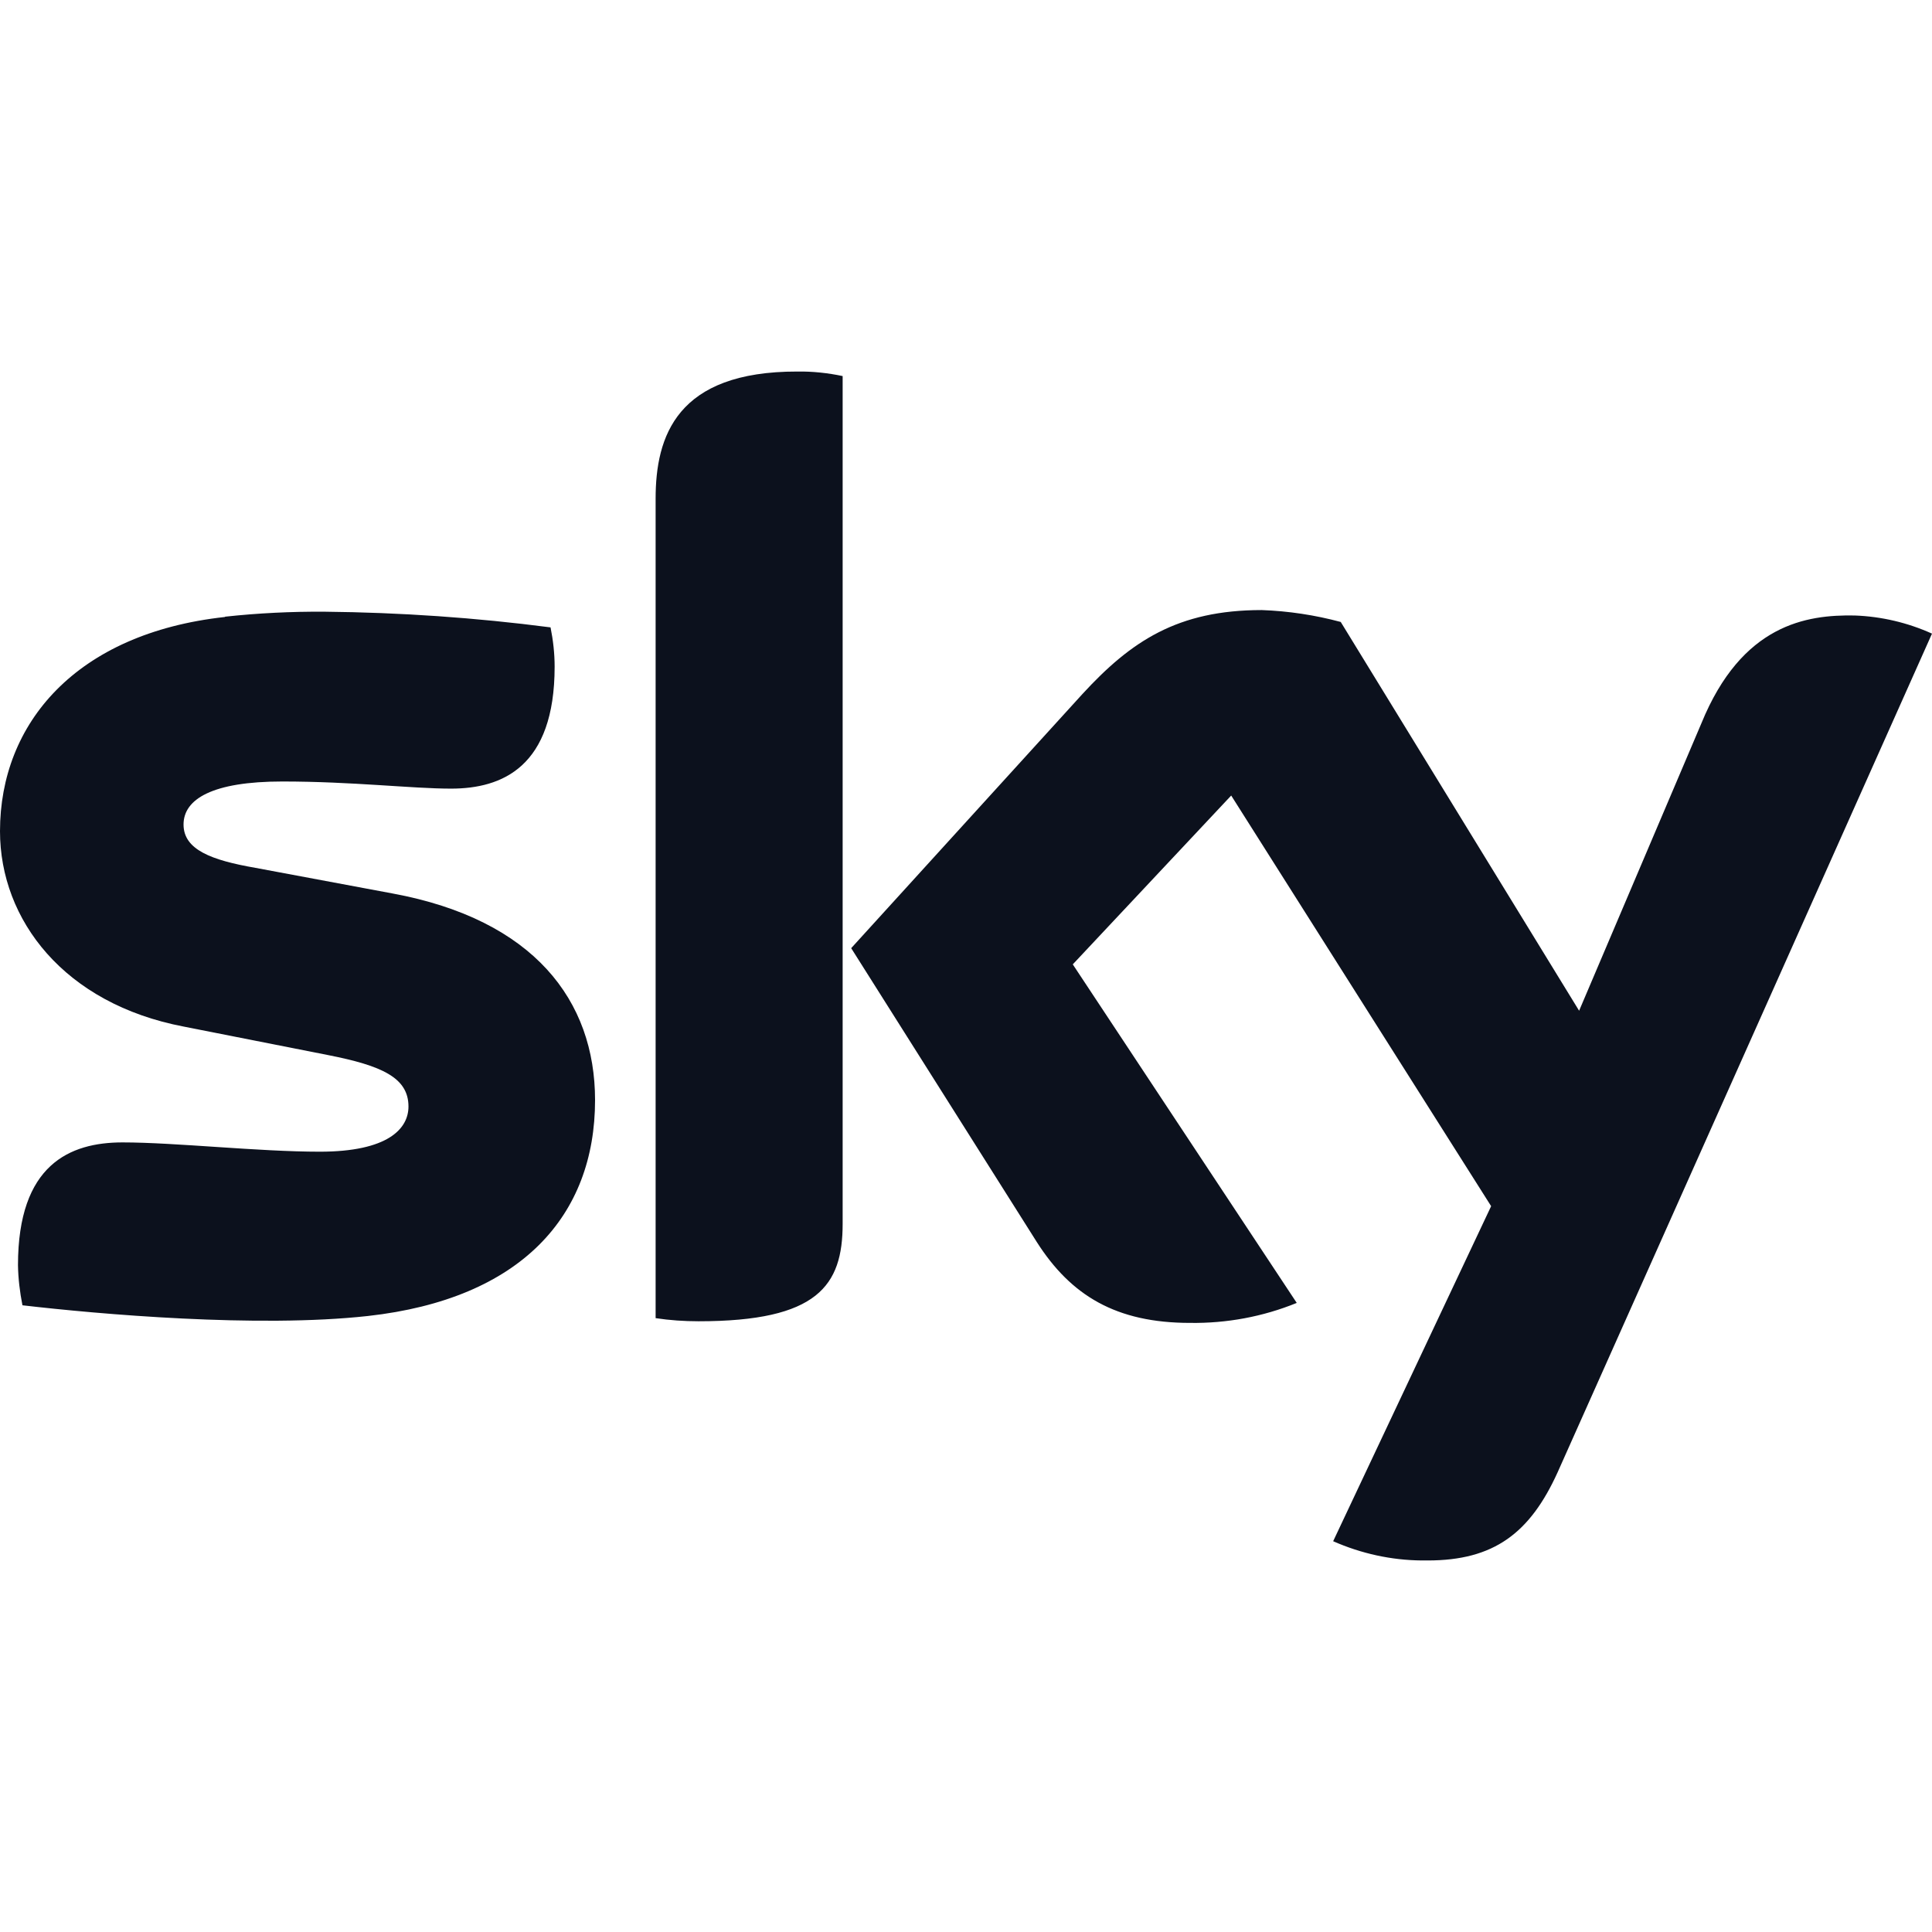 <?xml version="1.0" encoding="UTF-8"?>
<svg xmlns="http://www.w3.org/2000/svg" width="26" height="26" viewBox="0 0 26 26" fill="none">
  <path d="M3.027 8.303C1.022 8.523 0 9.736 0 11.186C0 12.379 0.863 13.509 2.476 13.816L4.421 14.2C5.134 14.341 5.497 14.501 5.497 14.891C5.497 15.189 5.223 15.499 4.303 15.499C3.476 15.499 2.358 15.374 1.649 15.374C0.939 15.374 0.242 15.672 0.242 17.026C0.245 17.208 0.267 17.387 0.302 17.566C1.324 17.685 3.469 17.874 4.952 17.71C7.015 17.48 8.008 16.36 8.008 14.805C8.008 13.467 7.187 12.376 5.283 12.024L3.437 11.679C2.845 11.576 2.47 11.435 2.47 11.096C2.47 10.754 2.858 10.517 3.8 10.517C4.742 10.517 5.544 10.613 6.07 10.613C6.757 10.613 7.464 10.322 7.464 8.971C7.464 8.795 7.444 8.616 7.409 8.443C6.401 8.312 5.385 8.242 4.367 8.232C3.921 8.229 3.472 8.251 3.03 8.299M14.564 9.343L11.455 12.76L13.953 16.715C14.412 17.435 15.02 17.803 16.016 17.803C16.506 17.81 16.996 17.72 17.451 17.534L14.437 12.978L16.569 10.706L20.067 16.232L17.941 20.741C18.317 20.907 18.724 20.997 19.135 21H19.214C20.102 21 20.589 20.635 20.962 19.813L26 8.527C25.672 8.379 25.319 8.296 24.959 8.283C24.31 8.271 23.441 8.402 22.897 9.733L21.251 13.602L18.043 8.37C17.696 8.277 17.34 8.223 16.98 8.21C15.847 8.21 15.22 8.629 14.564 9.343ZM8.823 6.712V17.739C9.014 17.768 9.208 17.781 9.402 17.781C11.006 17.781 11.34 17.301 11.34 16.469V5.061C11.14 5.019 10.936 4.997 10.732 5C9.103 4.997 8.823 5.874 8.823 6.712Z" fill="#0C111D"></path>
</svg>
